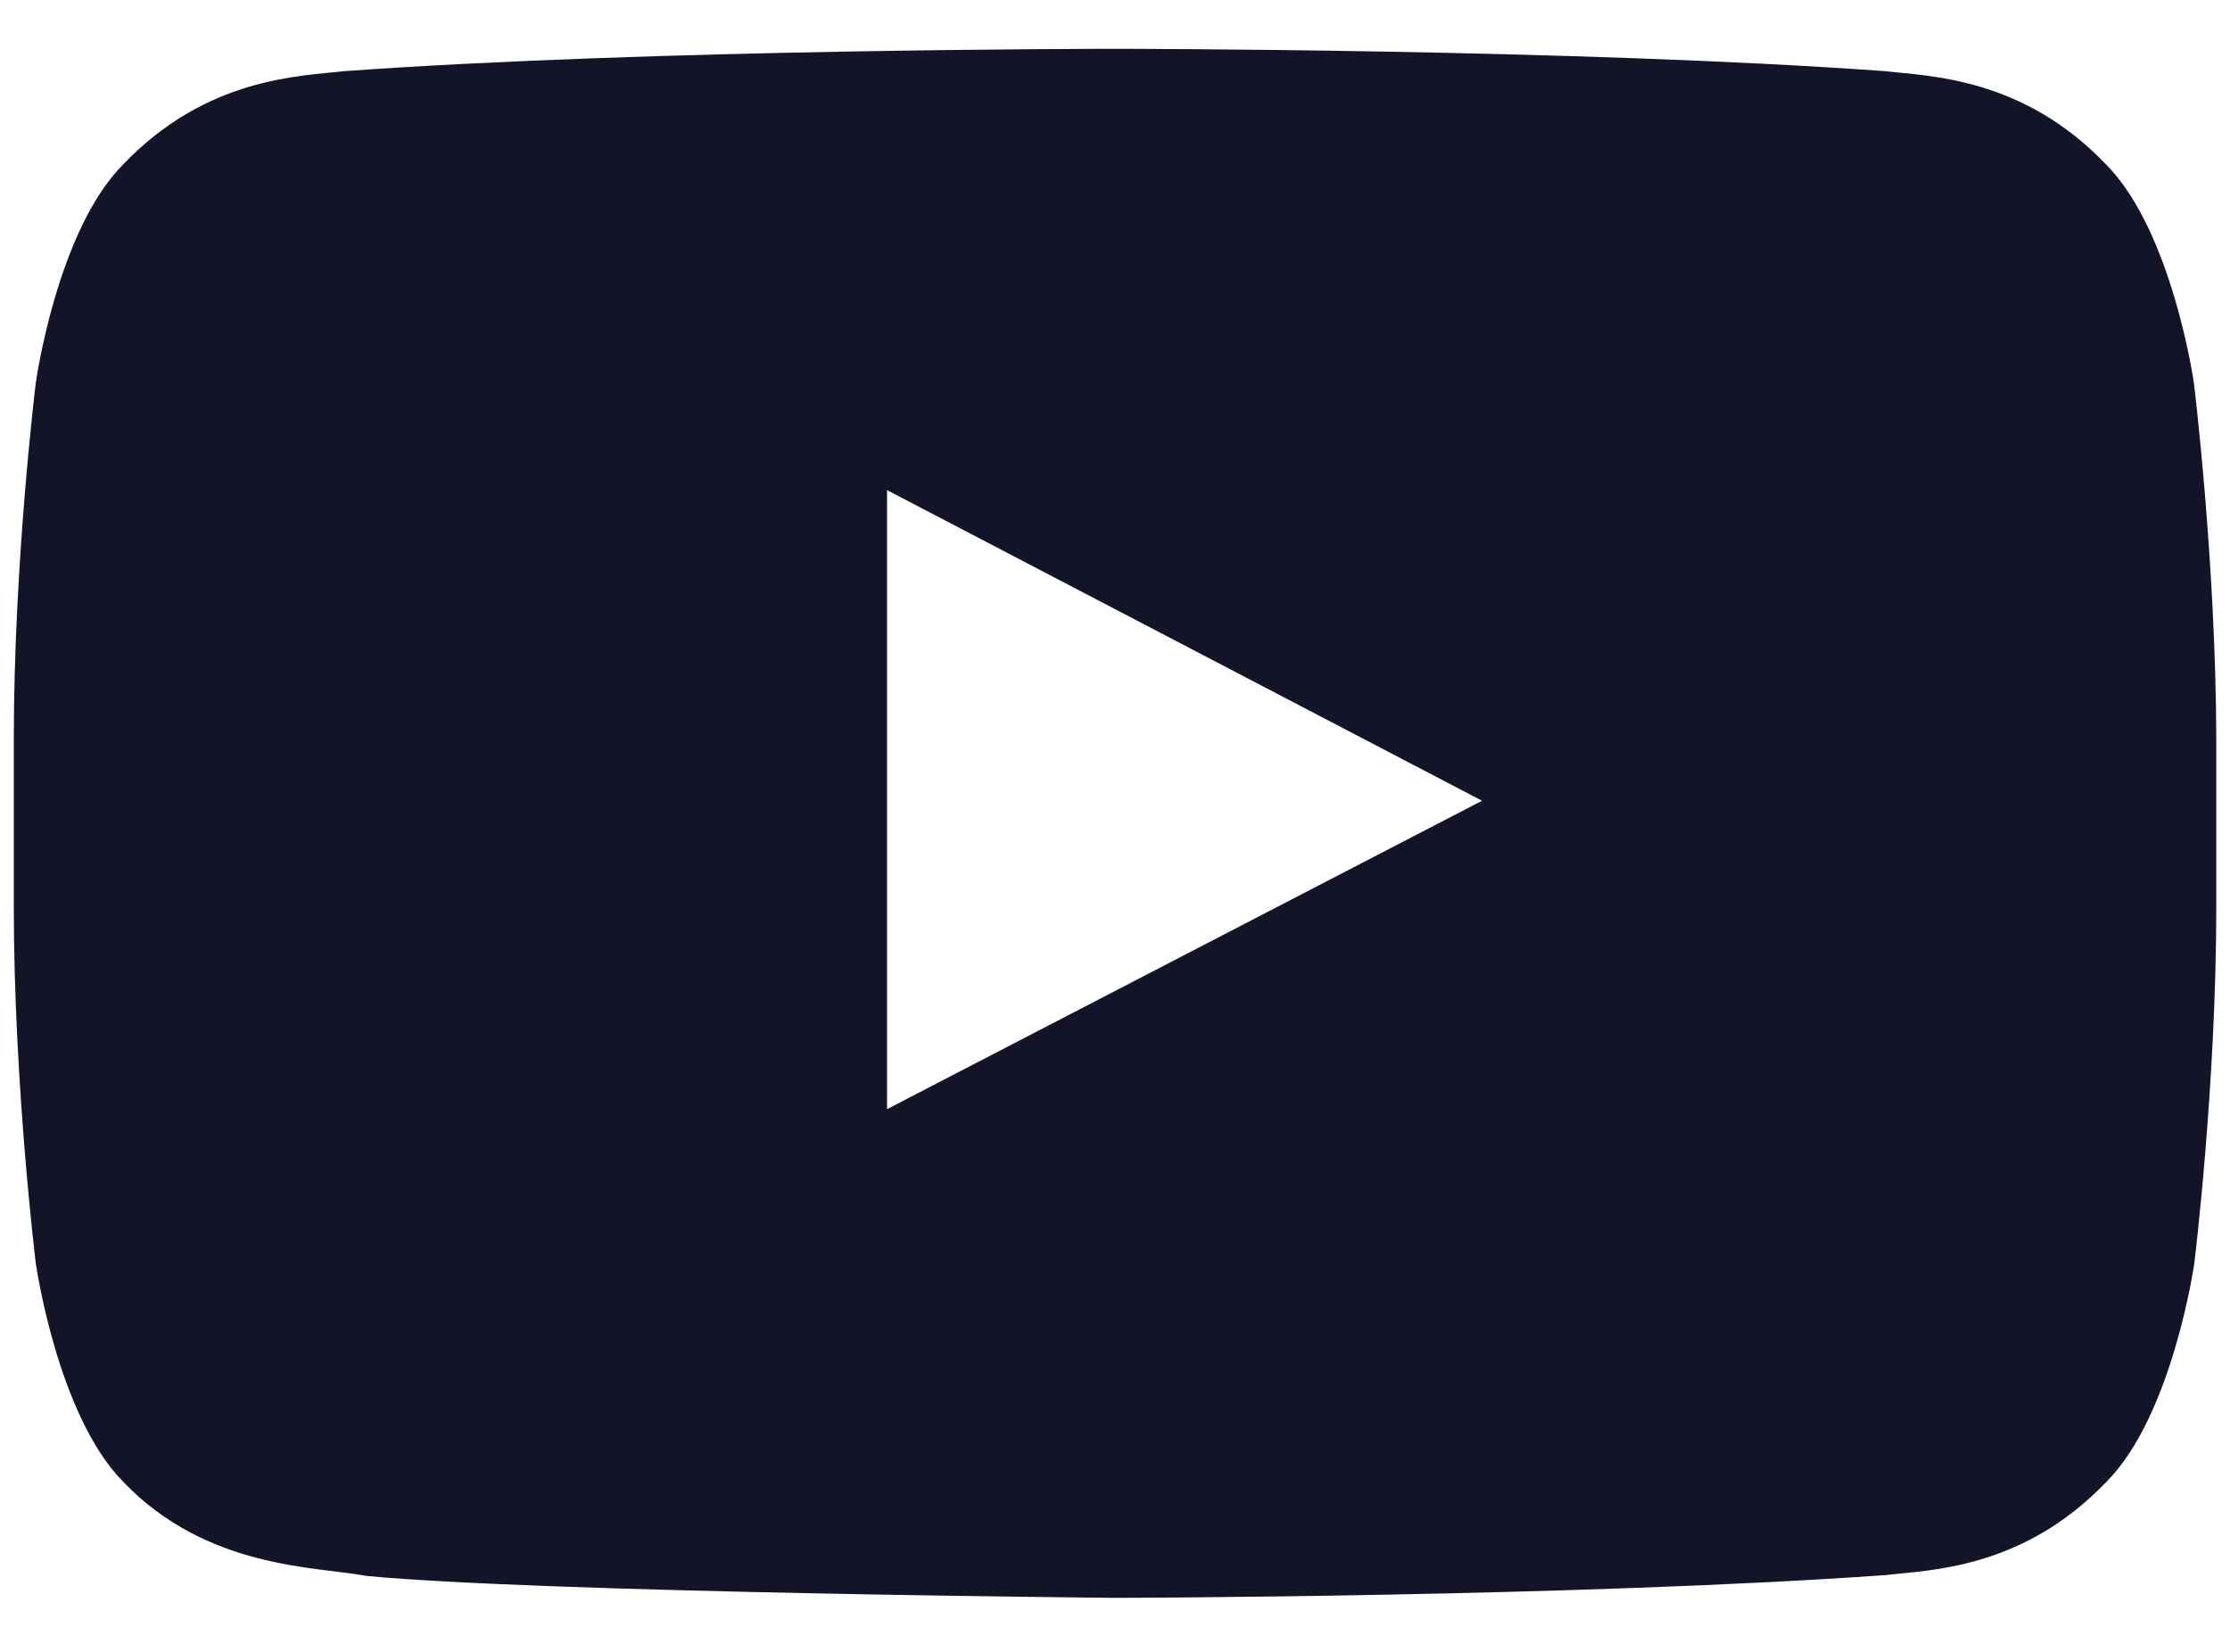 <svg width="27" height="20" viewBox="0 0 27 20" fill="none" xmlns="http://www.w3.org/2000/svg">
<path d="M26.563 4.638C26.563 4.638 26.302 2.799 25.5 1.992C24.485 0.929 23.349 0.924 22.829 0.862C19.099 0.591 13.5 0.591 13.5 0.591H13.49C13.49 0.591 7.891 0.591 4.162 0.862C3.641 0.924 2.506 0.929 1.49 1.992C0.688 2.799 0.433 4.638 0.433 4.638C0.433 4.638 0.167 6.794 0.167 8.955V10.976C0.167 13.132 0.433 15.293 0.433 15.293C0.433 15.293 0.694 17.132 1.49 17.939C2.506 19.002 3.839 18.965 4.433 19.08C6.569 19.284 13.5 19.346 13.5 19.346C13.5 19.346 19.105 19.336 22.834 19.07C23.355 19.008 24.49 19.003 25.505 17.94C26.307 17.133 26.568 15.294 26.568 15.294C26.568 15.294 26.834 13.139 26.834 10.977V8.956C26.829 6.799 26.563 4.638 26.563 4.638V4.638ZM10.74 13.429V5.934L17.944 9.695L10.74 13.429Z" fill="#141428"/>
</svg>
